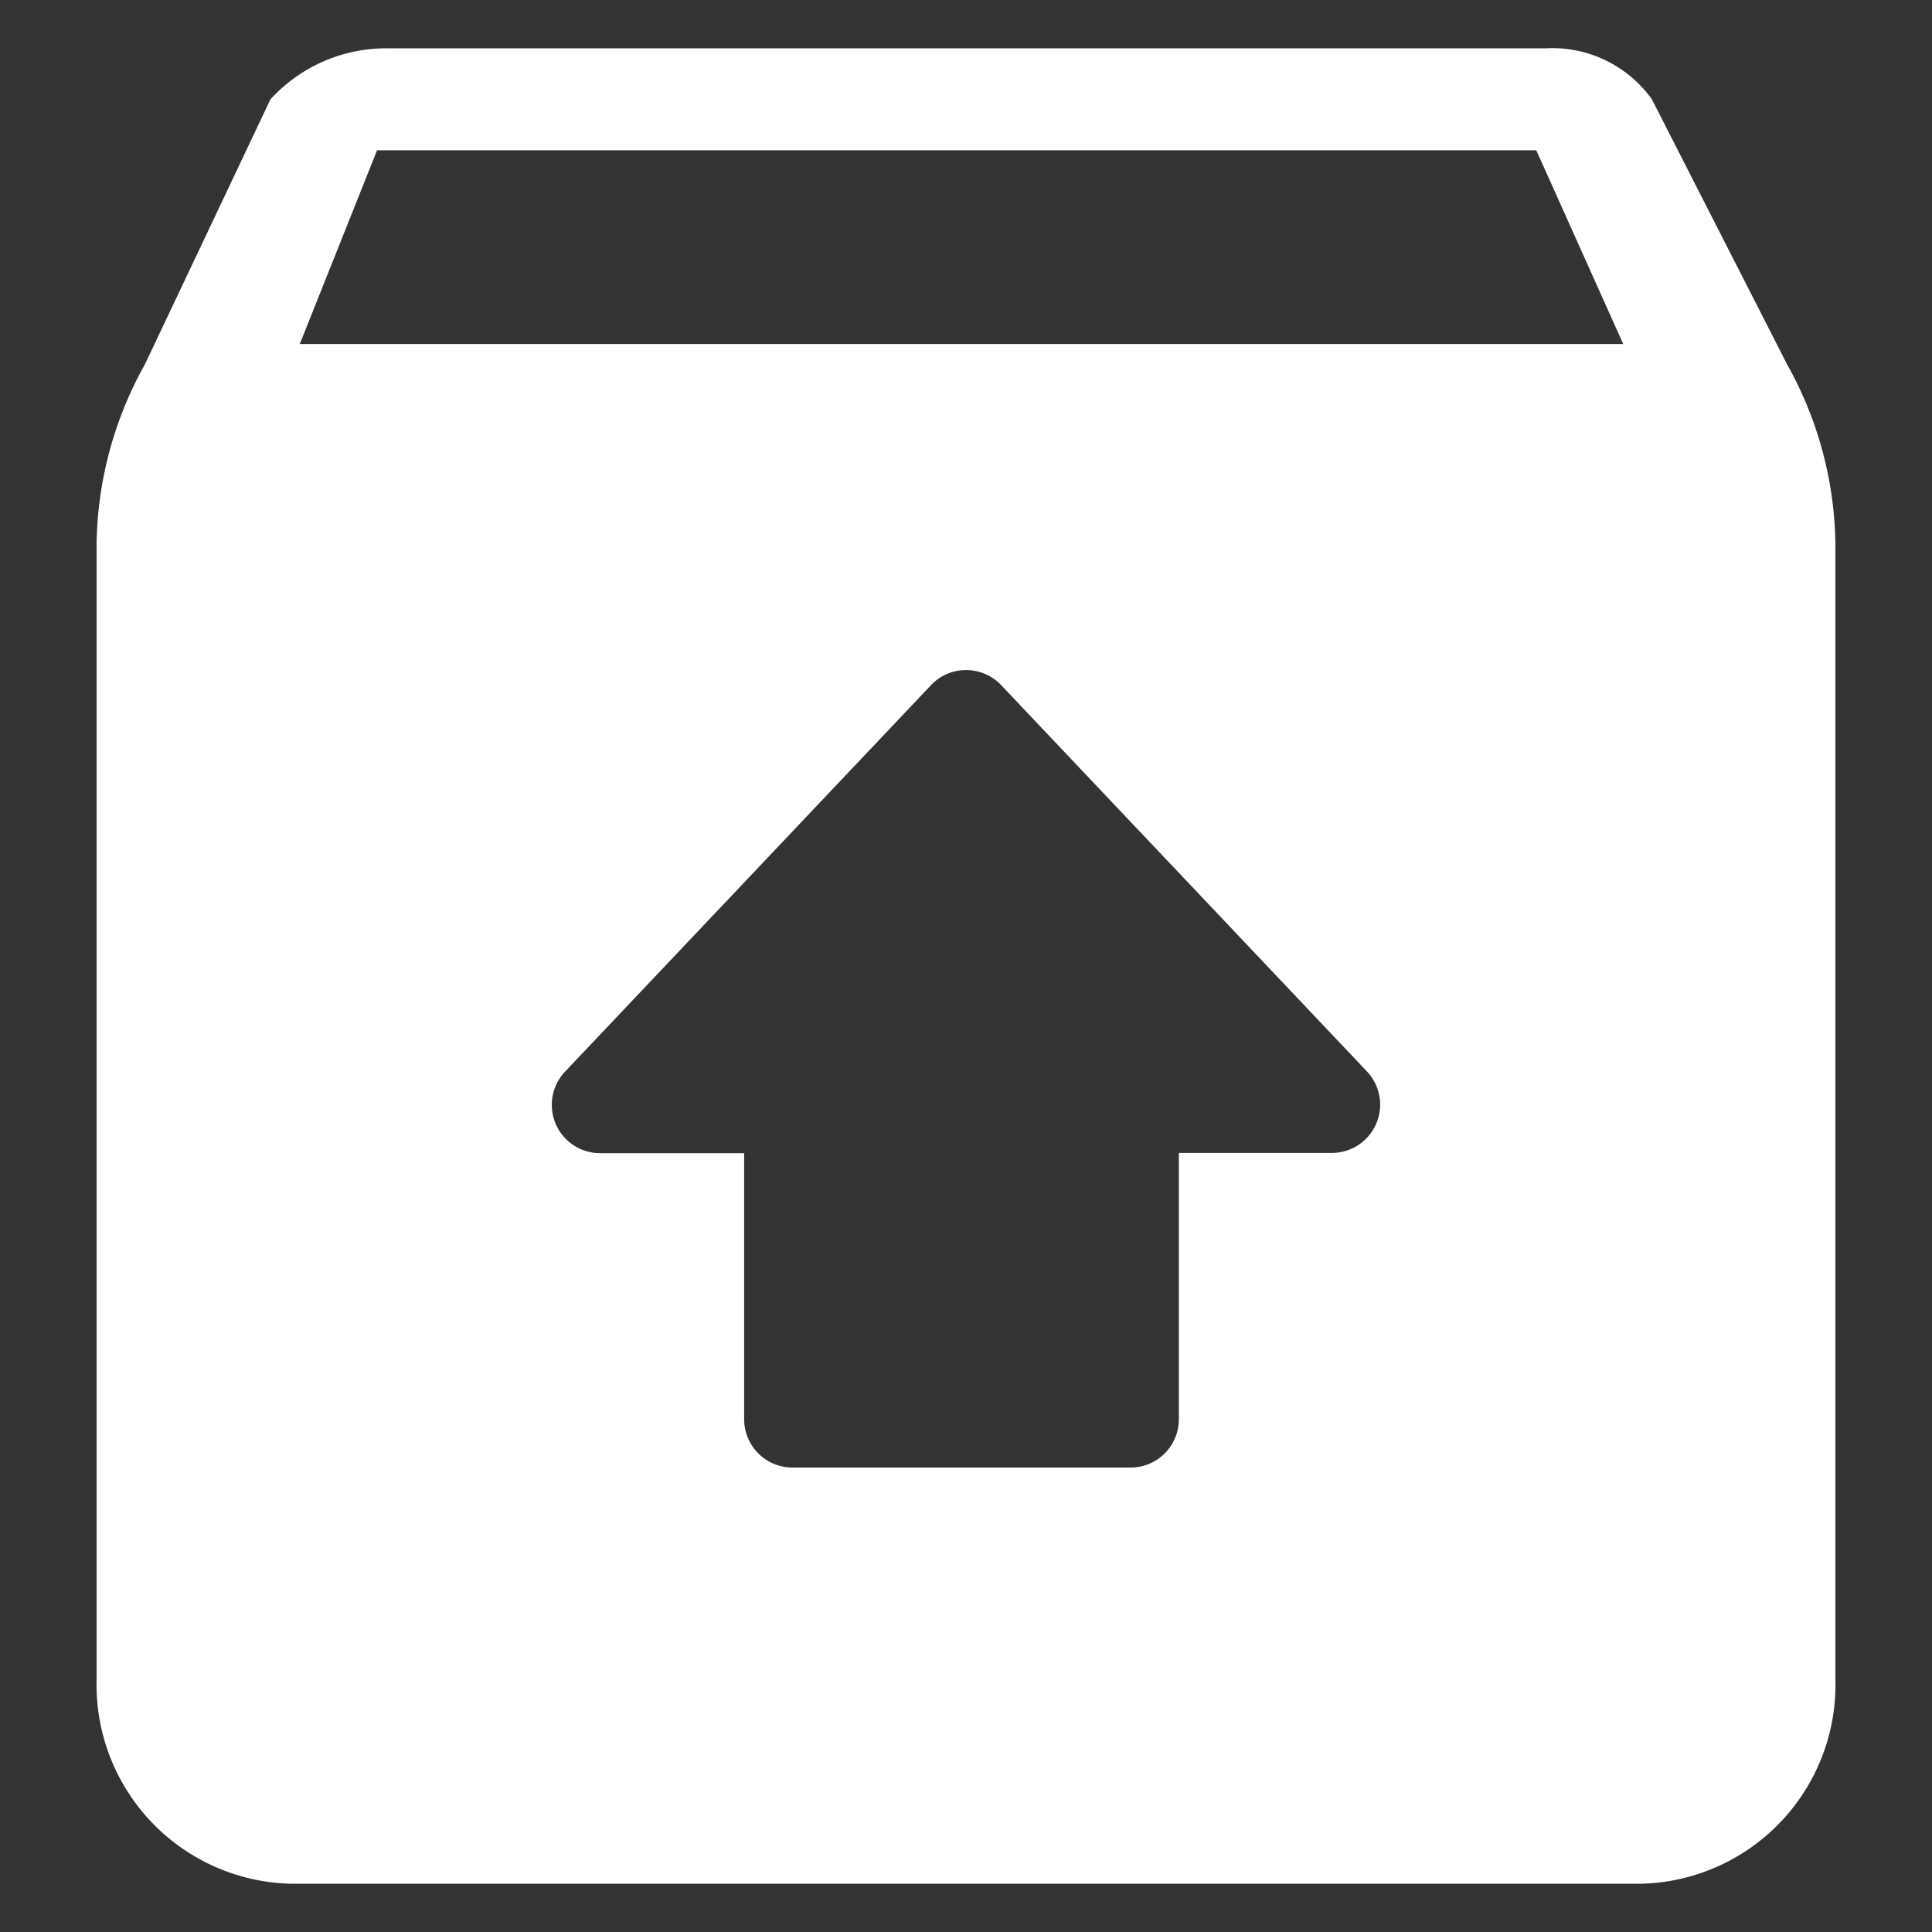 <svg xmlns="http://www.w3.org/2000/svg" width="40" height="40" viewBox="0 0 40 40">
  <rect x="0" y="0" width="40" height="40" fill="#333333" stroke="none"/>
  <g id="组_9831" data-name="组 9831" transform="translate(-647 -959)">
    <path id="减去_223" data-name="减去 223" d="M32,38H4a4.12,4.12,0,0,1-4-4.222V10.238A7.818,7.818,0,0,1,1,6.544L3.6,1.055A3.248,3.248,0,0,1,6,0H30a2.537,2.537,0,0,1,2.2,1.055L35,6.544a7.811,7.811,0,0,1,1,3.694v23.54A4.12,4.12,0,0,1,32,38ZM18,12.874a.989.989,0,0,0-.726.313l-7.575,8a1,1,0,0,0,.725,1.688h2.983v5.509a1,1,0,0,0,1,1h7a1,1,0,0,0,1-1V22.87h3.168a1,1,0,0,0,.726-1.687l-7.575-8A.992.992,0,0,0,18,12.874ZM5.807,2.111l-1.6,4.011h27.4l-1.8-4.011Z" transform="translate(649 960)" fill="#fff"/>
    <circle id="椭圆_1761" data-name="椭圆 1761" cx="20" cy="20" r="20" transform="translate(647 959)" fill="none"/>
  </g>
</svg>
